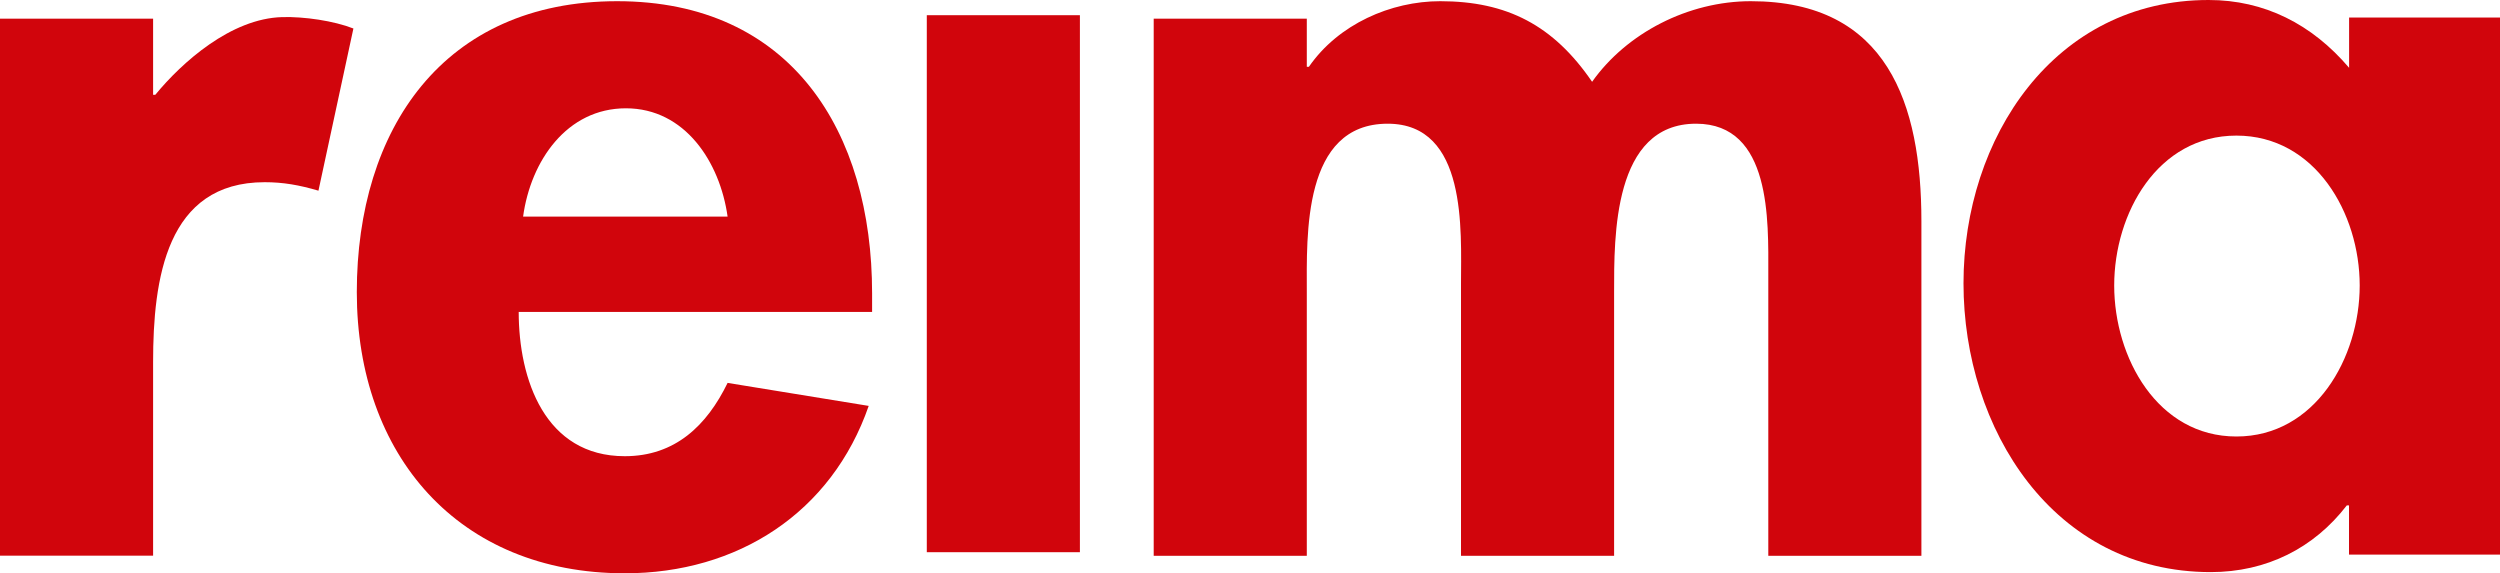 <?xml version="1.0" encoding="UTF-8"?> <svg xmlns="http://www.w3.org/2000/svg" id="_圖層_1" viewBox="0 0 250 57.33"><defs><style>.cls-1{fill:#d1050c;}</style></defs><path class="cls-1" d="m31.85,19.07c-1.93-.57-3.54-.85-5.38-.85-9.84,0-11.16,9.68-11.16,18v19.35H0V1.87h15.31v7.61h.22c2.66-3.24,7.57-7.64,12.7-7.77,2.19-.06,5.14.37,7.11,1.14l-3.5,16.24Z"></path><path class="cls-1" d="m51.87,31.18c0,6.78,2.63,14.44,10.61,14.44,5.03,0,8.2-3.06,10.28-7.33l14.11,2.3c-3.72,10.72-13.13,16.74-24.39,16.74-16.63,0-26.8-11.81-26.8-28.11S44.33.12,61.72.12s25.49,13.02,25.49,29.21v1.86h-35.33Zm20.89-9.52c-.77-5.47-4.27-10.83-10.17-10.83s-9.52,5.25-10.28,10.83h20.46Z"></path><path class="cls-1" d="m107.99,55.22h-15.31V1.52h15.31v53.71Z"></path><path class="cls-1" d="m130.67,6.68h.22c2.95-4.27,8.2-6.56,13.13-6.56,6.67,0,11.32,2.4,15.19,8.06C162.67,3.29,168.84.12,175.08.12c13.67,0,17.06,10.28,17.06,21.99v33.47h-15.31v-28.22c0-5.25.33-14.99-7.22-14.99-8.31,0-8.2,11.27-8.2,16.85v26.36h-15.31v-27.24c0-5.25.66-15.97-7.33-15.97-8.53,0-8.09,11.16-8.09,16.85v26.36h-15.31V1.87h15.31v4.81Z"></path><path class="cls-1" d="m250,55.46h-15.1v-4.92h-.22c-3.28,4.27-8.03,6.67-13.61,6.67-15.75,0-24.72-14.33-24.72-28.88S205.43,0,220.86,0c5.58,0,10.33,2.41,14.05,6.78V1.75h15.1v53.71Zm-14.03-26.91c0-7.22-4.45-14.99-12.33-14.99s-12.22,7.77-12.22,14.99,4.34,15.1,12.22,15.1,12.33-7.88,12.33-15.1Z"></path></svg> 